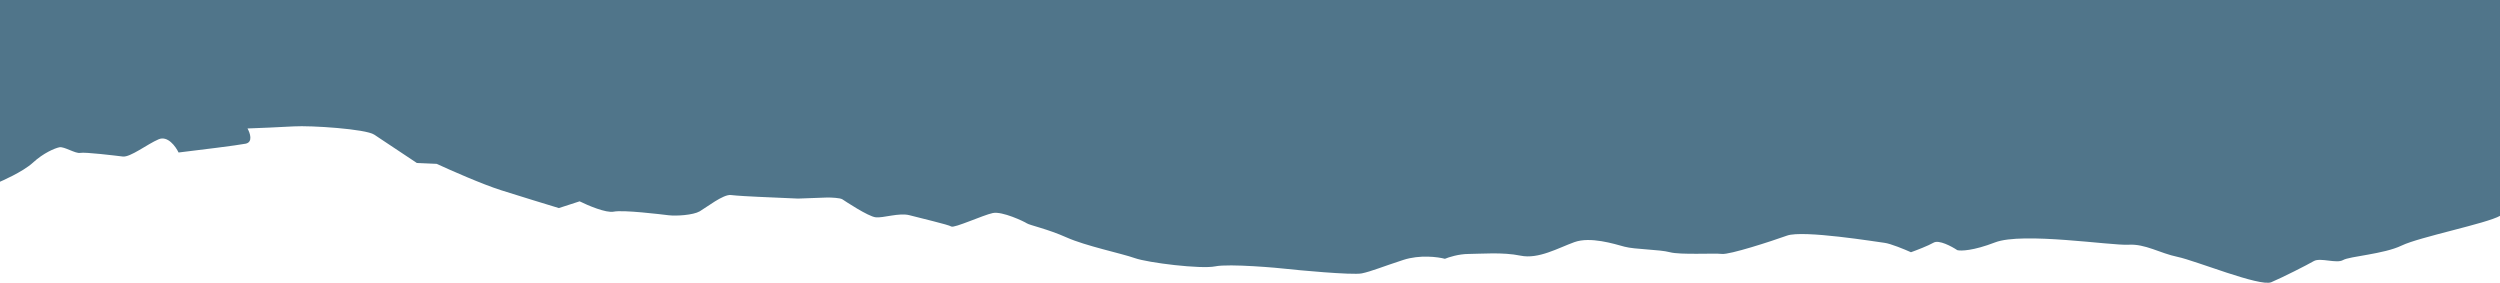 <?xml version="1.0" encoding="UTF-8"?> <svg xmlns="http://www.w3.org/2000/svg" width="1440" height="163" viewBox="0 0 1440 163" fill="none"><path d="M1383.34 141.441C1393.67 136.472 1432.43 128.723 1440.03 124.311L1440 0L2.06691e-05 0.001C3.15602e-06 36.748 0 104.675 0 104.675C0 104.675 13.048 99.147 19.017 93.647C24.985 88.147 31.509 85.383 34.23 84.825C36.951 84.266 43.503 88.622 46.223 88.064C48.944 87.505 66.378 89.628 70.737 90.159C75.095 90.689 84.868 82.984 91.392 80.22C96.611 78.008 101.21 84.38 102.857 87.843C113.925 86.521 137.148 83.656 141.501 82.762C145.855 81.869 144.019 76.545 142.556 73.995C148.183 73.791 161.396 73.264 169.235 72.796C179.035 72.21 210.628 74.277 215.542 77.544L240.111 93.878L251.549 94.381C259.368 98.002 277.734 106.109 288.639 109.572C299.543 113.034 315.354 117.865 321.897 119.848L333.862 115.967C338.591 118.322 349.137 122.809 353.49 121.915C358.931 120.799 380.724 123.452 385.083 123.983C389.441 124.513 399.241 123.927 403.045 121.722C406.848 119.516 416.62 111.81 420.979 112.341C424.466 112.765 432.962 113.207 436.775 113.374L459.651 114.38L476.53 113.767C478.89 113.758 483.937 113.957 485.247 114.828C486.885 115.917 499.988 124.629 504.347 125.16C508.706 125.69 517.95 122.368 523.947 123.988C529.943 125.607 546.295 129.377 547.933 130.466C549.571 131.555 566.422 123.822 571.863 122.705C577.305 121.588 589.853 127.564 591.491 128.653C593.129 129.742 603.484 131.892 614.394 136.779C625.305 141.665 646.015 145.966 653.65 148.674C661.284 151.383 691.794 155.098 699.956 153.423C708.118 151.748 736.99 154.373 741.349 154.904C745.707 155.435 778.938 158.591 784.379 157.474C789.821 156.358 796.345 153.594 808.31 149.713C817.882 146.609 828.271 147.992 832.268 149.072C834.443 148.15 840.208 146.302 845.872 146.28C852.951 146.253 865.471 145.108 875.827 147.258C886.182 149.409 897.592 142.792 906.836 139.47C916.081 136.147 929.712 140.476 935.709 142.095C941.705 143.715 955.864 143.66 961.86 145.279C967.857 146.899 987.456 145.727 991.815 146.258C996.174 146.788 1020.1 139.027 1029.35 135.705C1038.59 132.383 1081.1 139.336 1085.46 139.867C1088.94 140.292 1097.09 143.655 1100.72 145.284C1103.81 144.177 1110.73 141.521 1113.77 139.756C1116.82 137.992 1124.13 141.907 1127.4 144.085C1129.4 144.624 1136.55 144.487 1149.17 139.618C1164.94 133.532 1216.16 141.547 1225.96 140.961C1235.76 140.375 1243.95 145.82 1254.3 147.97C1264.66 150.121 1301.75 165.311 1308.27 162.547C1314.8 159.783 1328.93 152.608 1332.73 150.402C1336.53 148.197 1345.81 151.994 1349.61 149.789C1353.41 147.583 1373.01 146.411 1383.34 141.441Z" fill="#50758A"></path></svg> 